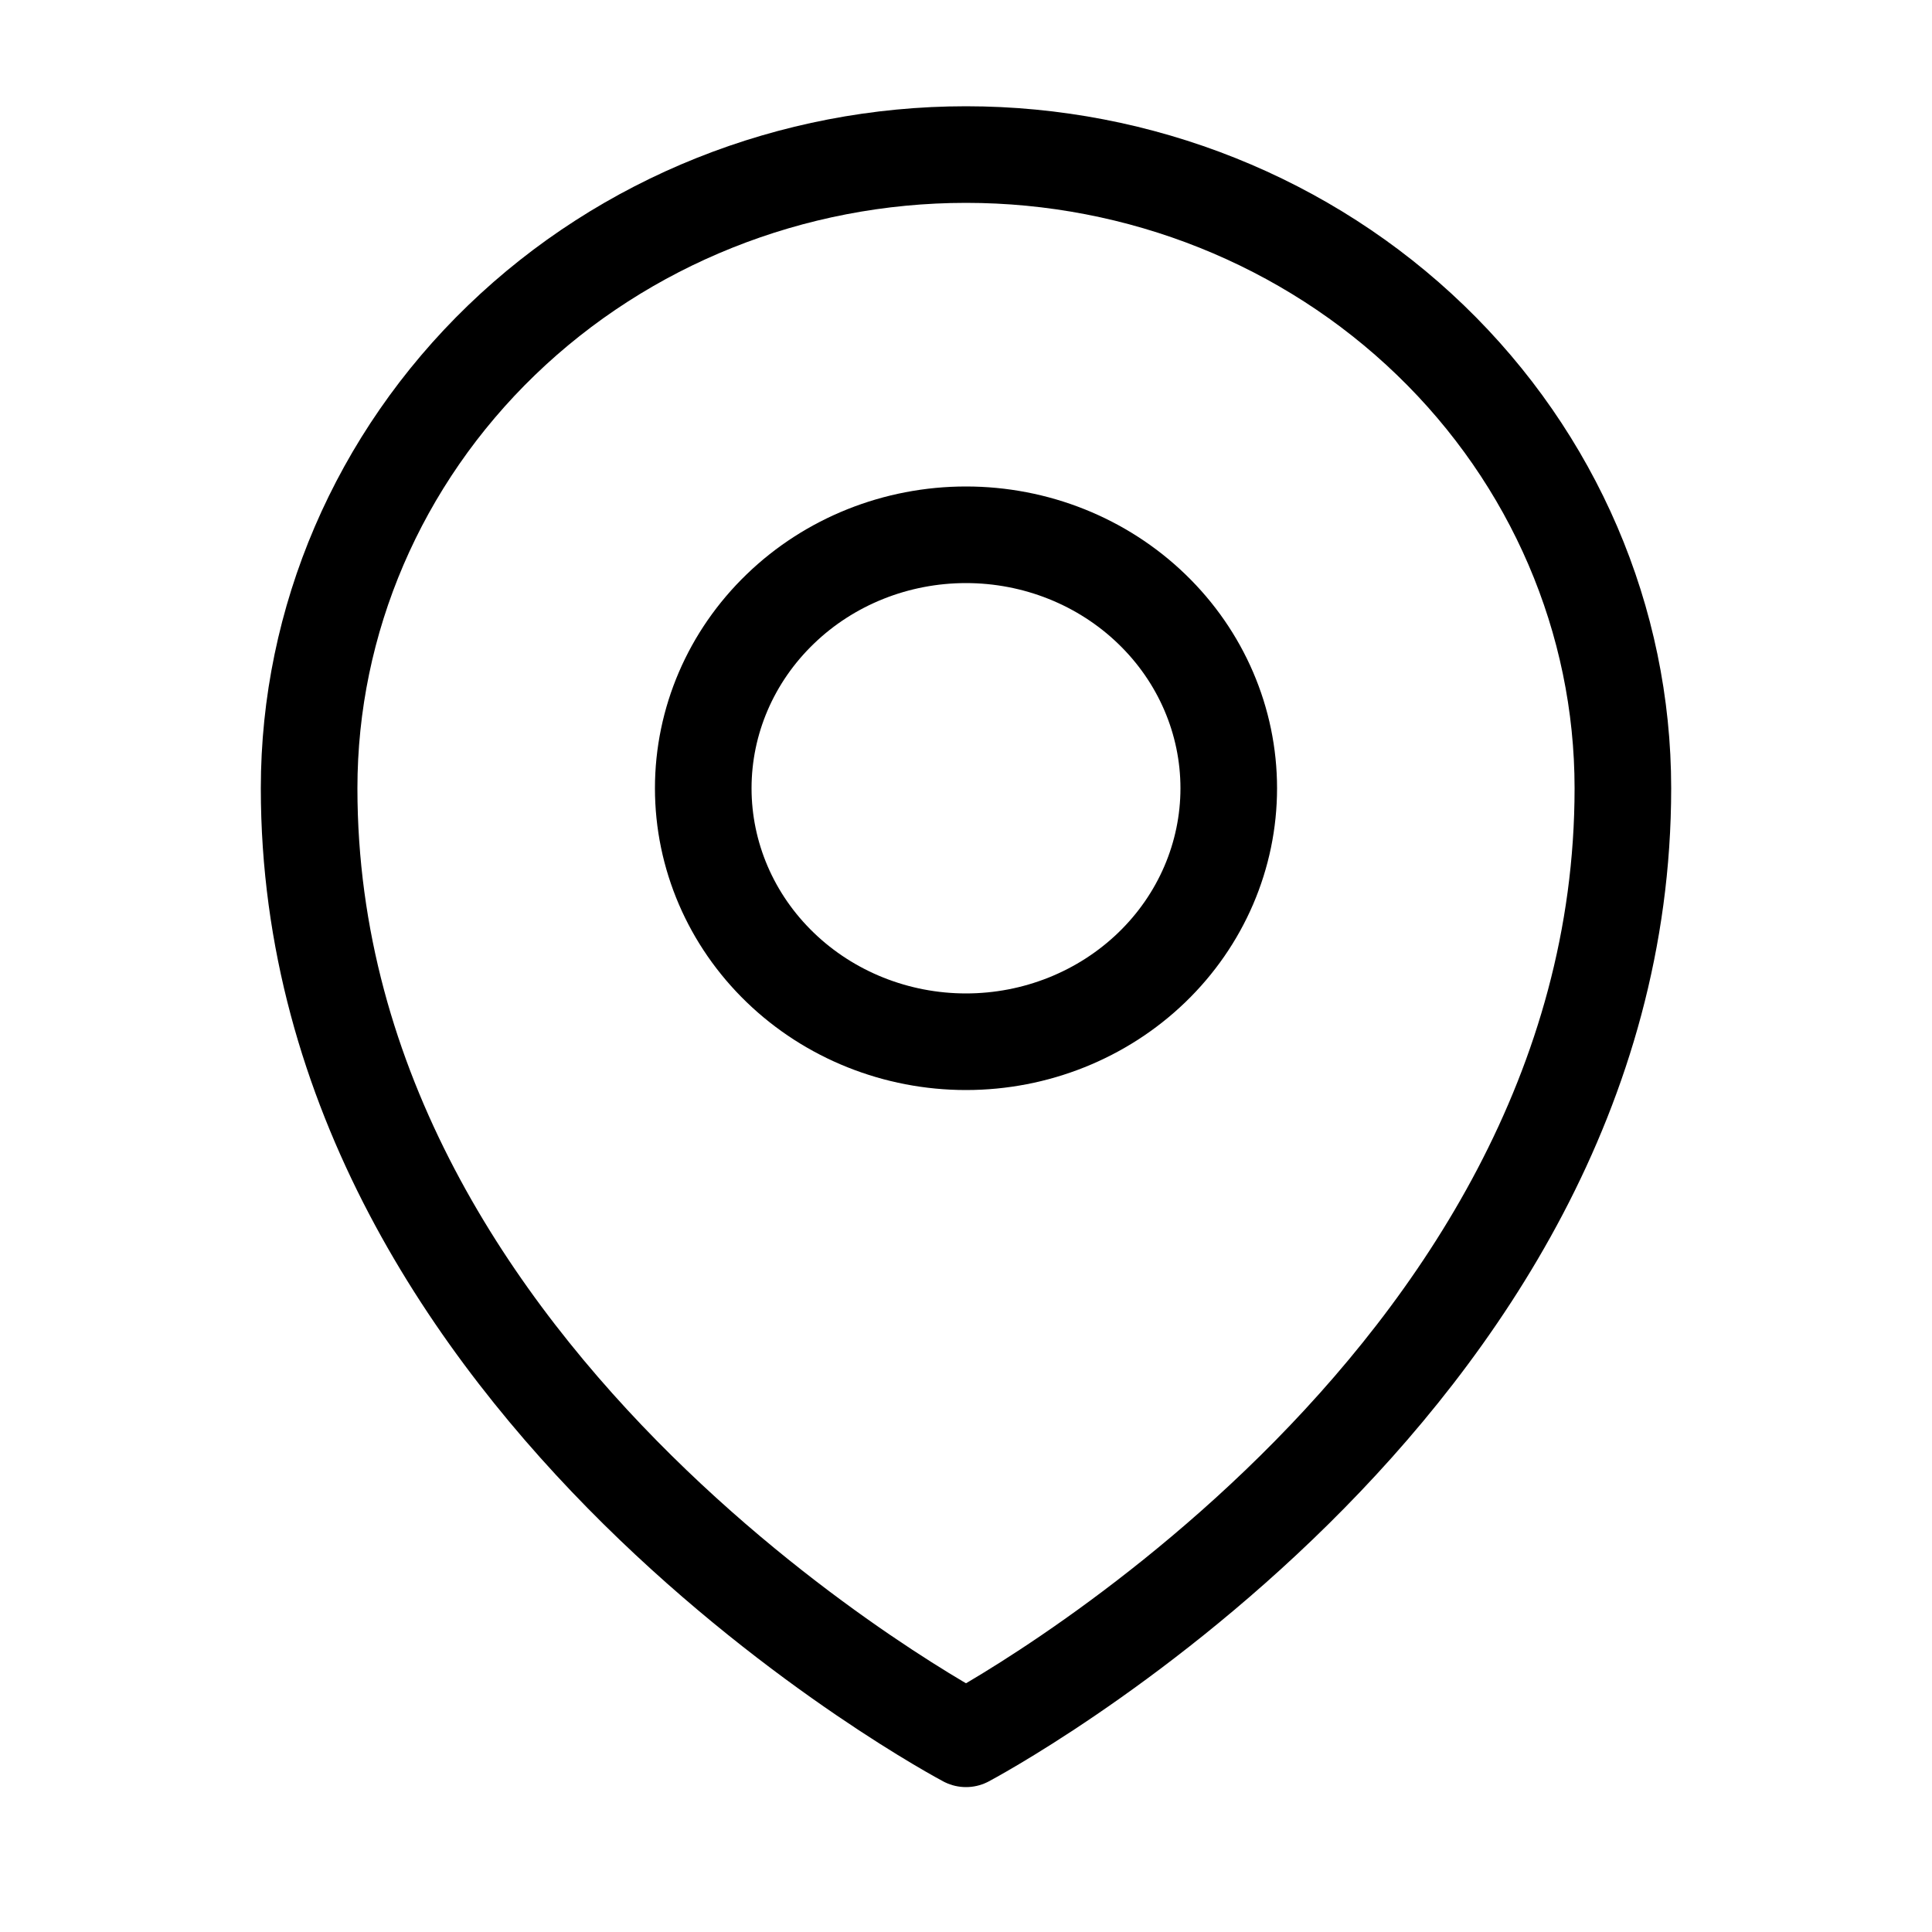<svg width="25" height="25" viewBox="0 0 25 25" fill="none" xmlns="http://www.w3.org/2000/svg">
<path d="M15.9 10.2C15.9 11.07 15.542 11.904 14.904 12.519C14.266 13.134 13.402 13.48 12.5 13.48C11.598 13.48 10.733 13.134 10.096 12.519C9.458 11.904 9.1 11.07 9.1 10.2C9.1 9.33 9.458 8.496 10.096 7.881C10.733 7.265 11.598 6.92 12.5 6.92C13.402 6.92 14.266 7.265 14.904 7.881C15.542 8.496 15.9 9.33 15.9 10.2Z" stroke="black" stroke-width="1.25" stroke-linecap="round" stroke-linejoin="round"/>
<path d="M21 10.2C21 18.009 12.5 22.5 12.5 22.5C12.5 22.5 4 18.009 4 10.2C4 8.025 4.896 5.94 6.49 4.402C8.084 2.864 10.246 2 12.5 2C14.754 2 16.916 2.864 18.51 4.402C20.105 5.94 21 8.025 21 10.2Z" stroke="black" stroke-width="1.25" stroke-linecap="round" stroke-linejoin="round"/>
</svg>
